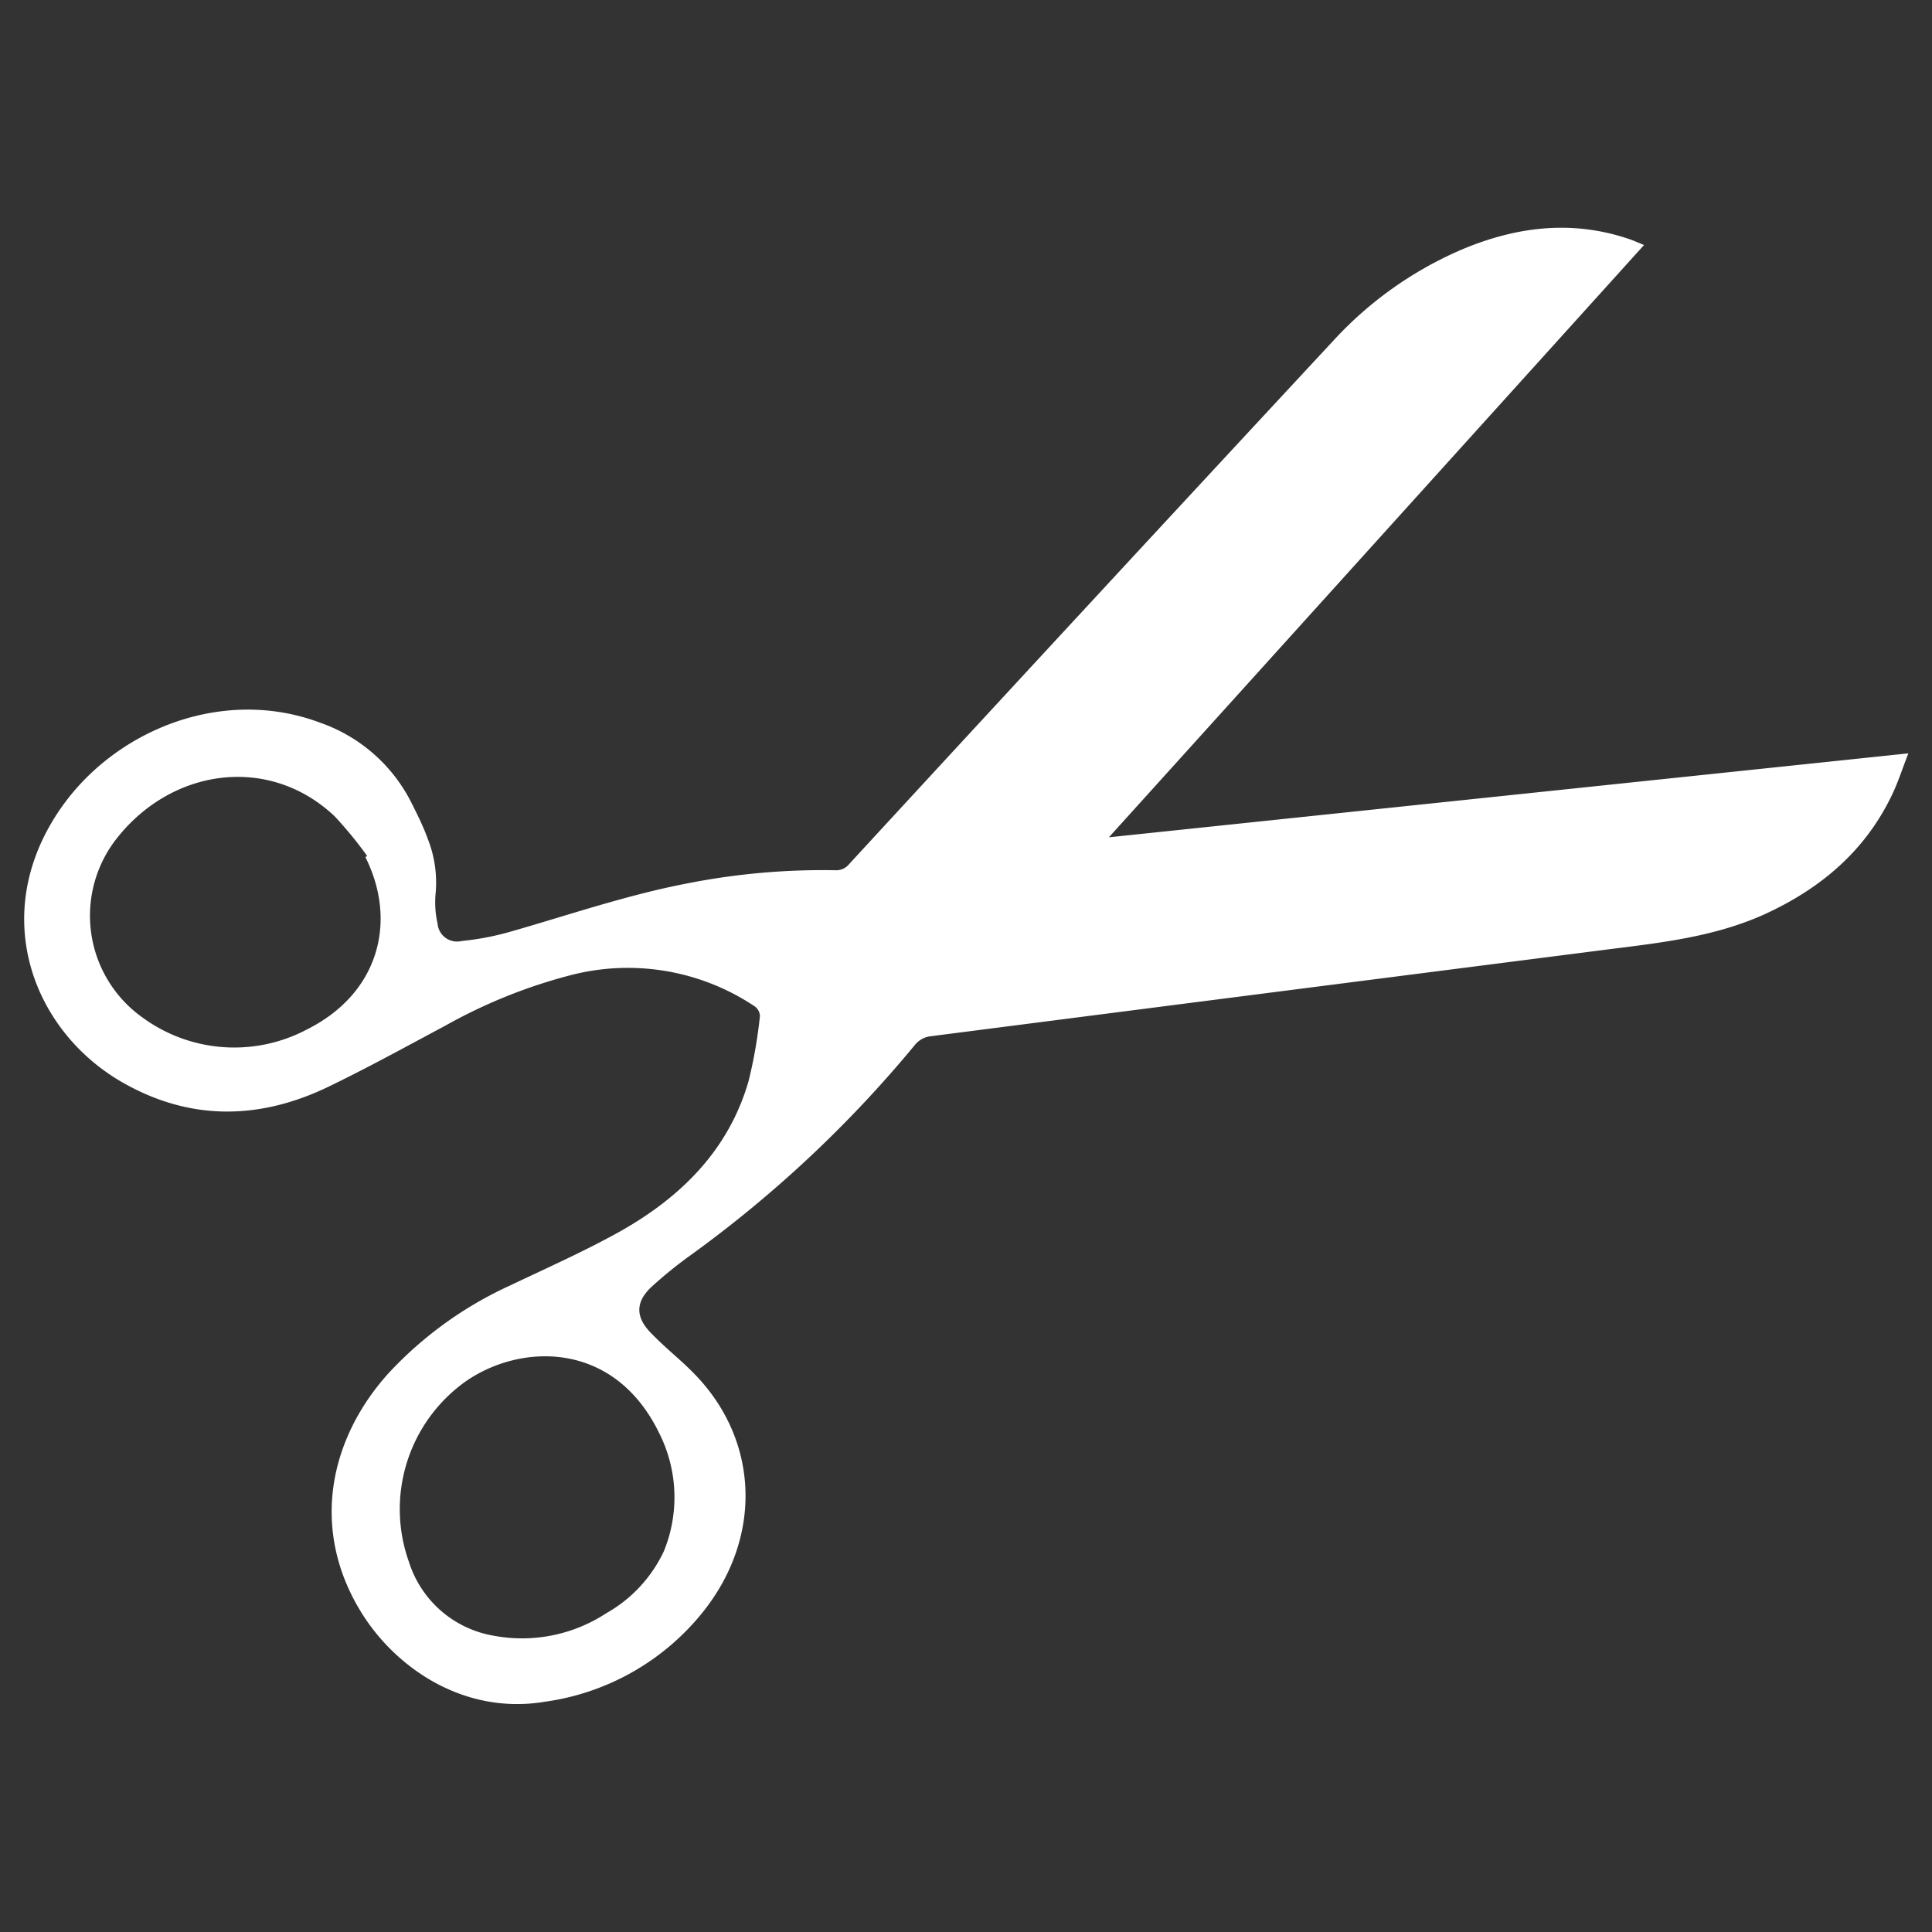 <svg xmlns="http://www.w3.org/2000/svg" viewBox="0 0 170.08 170.08"><rect x="0" y="0" width="170.08" height="170.08" fill="#333333" stroke="none"/><defs><style>.cls-1{fill:#fff;}</style></defs><g id="Taglio"><path class="cls-1" d="M144.73,21.57,97.62,73.71,168,66.32c-.5,1.27-.88,2.47-1.41,3.59-2.37,5-6.31,8.32-11.28,10.59-4.44,2-9.18,2.5-13.92,3.1q-29.79,3.81-59.58,7.64a2.09,2.09,0,0,0-1.22.69,106.46,106.46,0,0,1-19.85,18.61,37,37,0,0,0-3.3,2.67c-1.47,1.32-1.55,2.66-.19,4.08s2.69,2.42,3.94,3.72c5.62,5.81,5.94,14.24.77,20.8a21.61,21.61,0,0,1-14,8c-7.08,1.18-13.1-2.94-16.14-7.84-4.52-7.3-2.84-15.23,2.31-21a33.63,33.63,0,0,1,10.83-7.83c3.23-1.54,6.52-3,9.62-4.73,5.33-3,9.56-7.14,11.32-13.24a42.09,42.09,0,0,0,1-5.73,1.11,1.11,0,0,0-.45-.84A20.09,20.09,0,0,0,50,85.91,46.26,46.26,0,0,0,39.19,90.3c-3.41,1.82-6.8,3.69-10.28,5.37-6.22,3-12.44,3-18.45-.57C2.84,90.52-.89,80.58,5.09,71.54c4.77-7.22,14.44-11.17,23.09-7.92a14.23,14.23,0,0,1,8.1,7.17c.5,1,1,2,1.39,3.09a10.44,10.44,0,0,1,.67,4.86,8.45,8.45,0,0,0,.18,2.56,1.72,1.72,0,0,0,2.12,1.54A24.24,24.24,0,0,0,45,82c5.17-1.48,10.26-3.23,15.55-4.24a61.52,61.52,0,0,1,13-1.15,1.44,1.44,0,0,0,1.2-.54Q96,53,117.37,30a33,33,0,0,1,11.43-8.08c4.8-2,9.72-2.58,14.75-.83.36.13.71.29,1.18.48M32.16,75.47l.16-.12a34.94,34.94,0,0,0-2.87-3.5C23.66,66.39,15,67.61,10.13,74a11,11,0,0,0,2.45,15.6,13.67,13.67,0,0,0,14.49,1c6.28-3.16,7.94-9.49,5.09-15.16M58,126.1c-4-8.15-12.26-7.86-17.09-4.43A13.8,13.8,0,0,0,36,137.5a9.49,9.49,0,0,0,7.48,6.5A13.53,13.53,0,0,0,53.4,142a12.2,12.2,0,0,0,5.05-5.46A12.56,12.56,0,0,0,58,126.1"/></g></svg>
